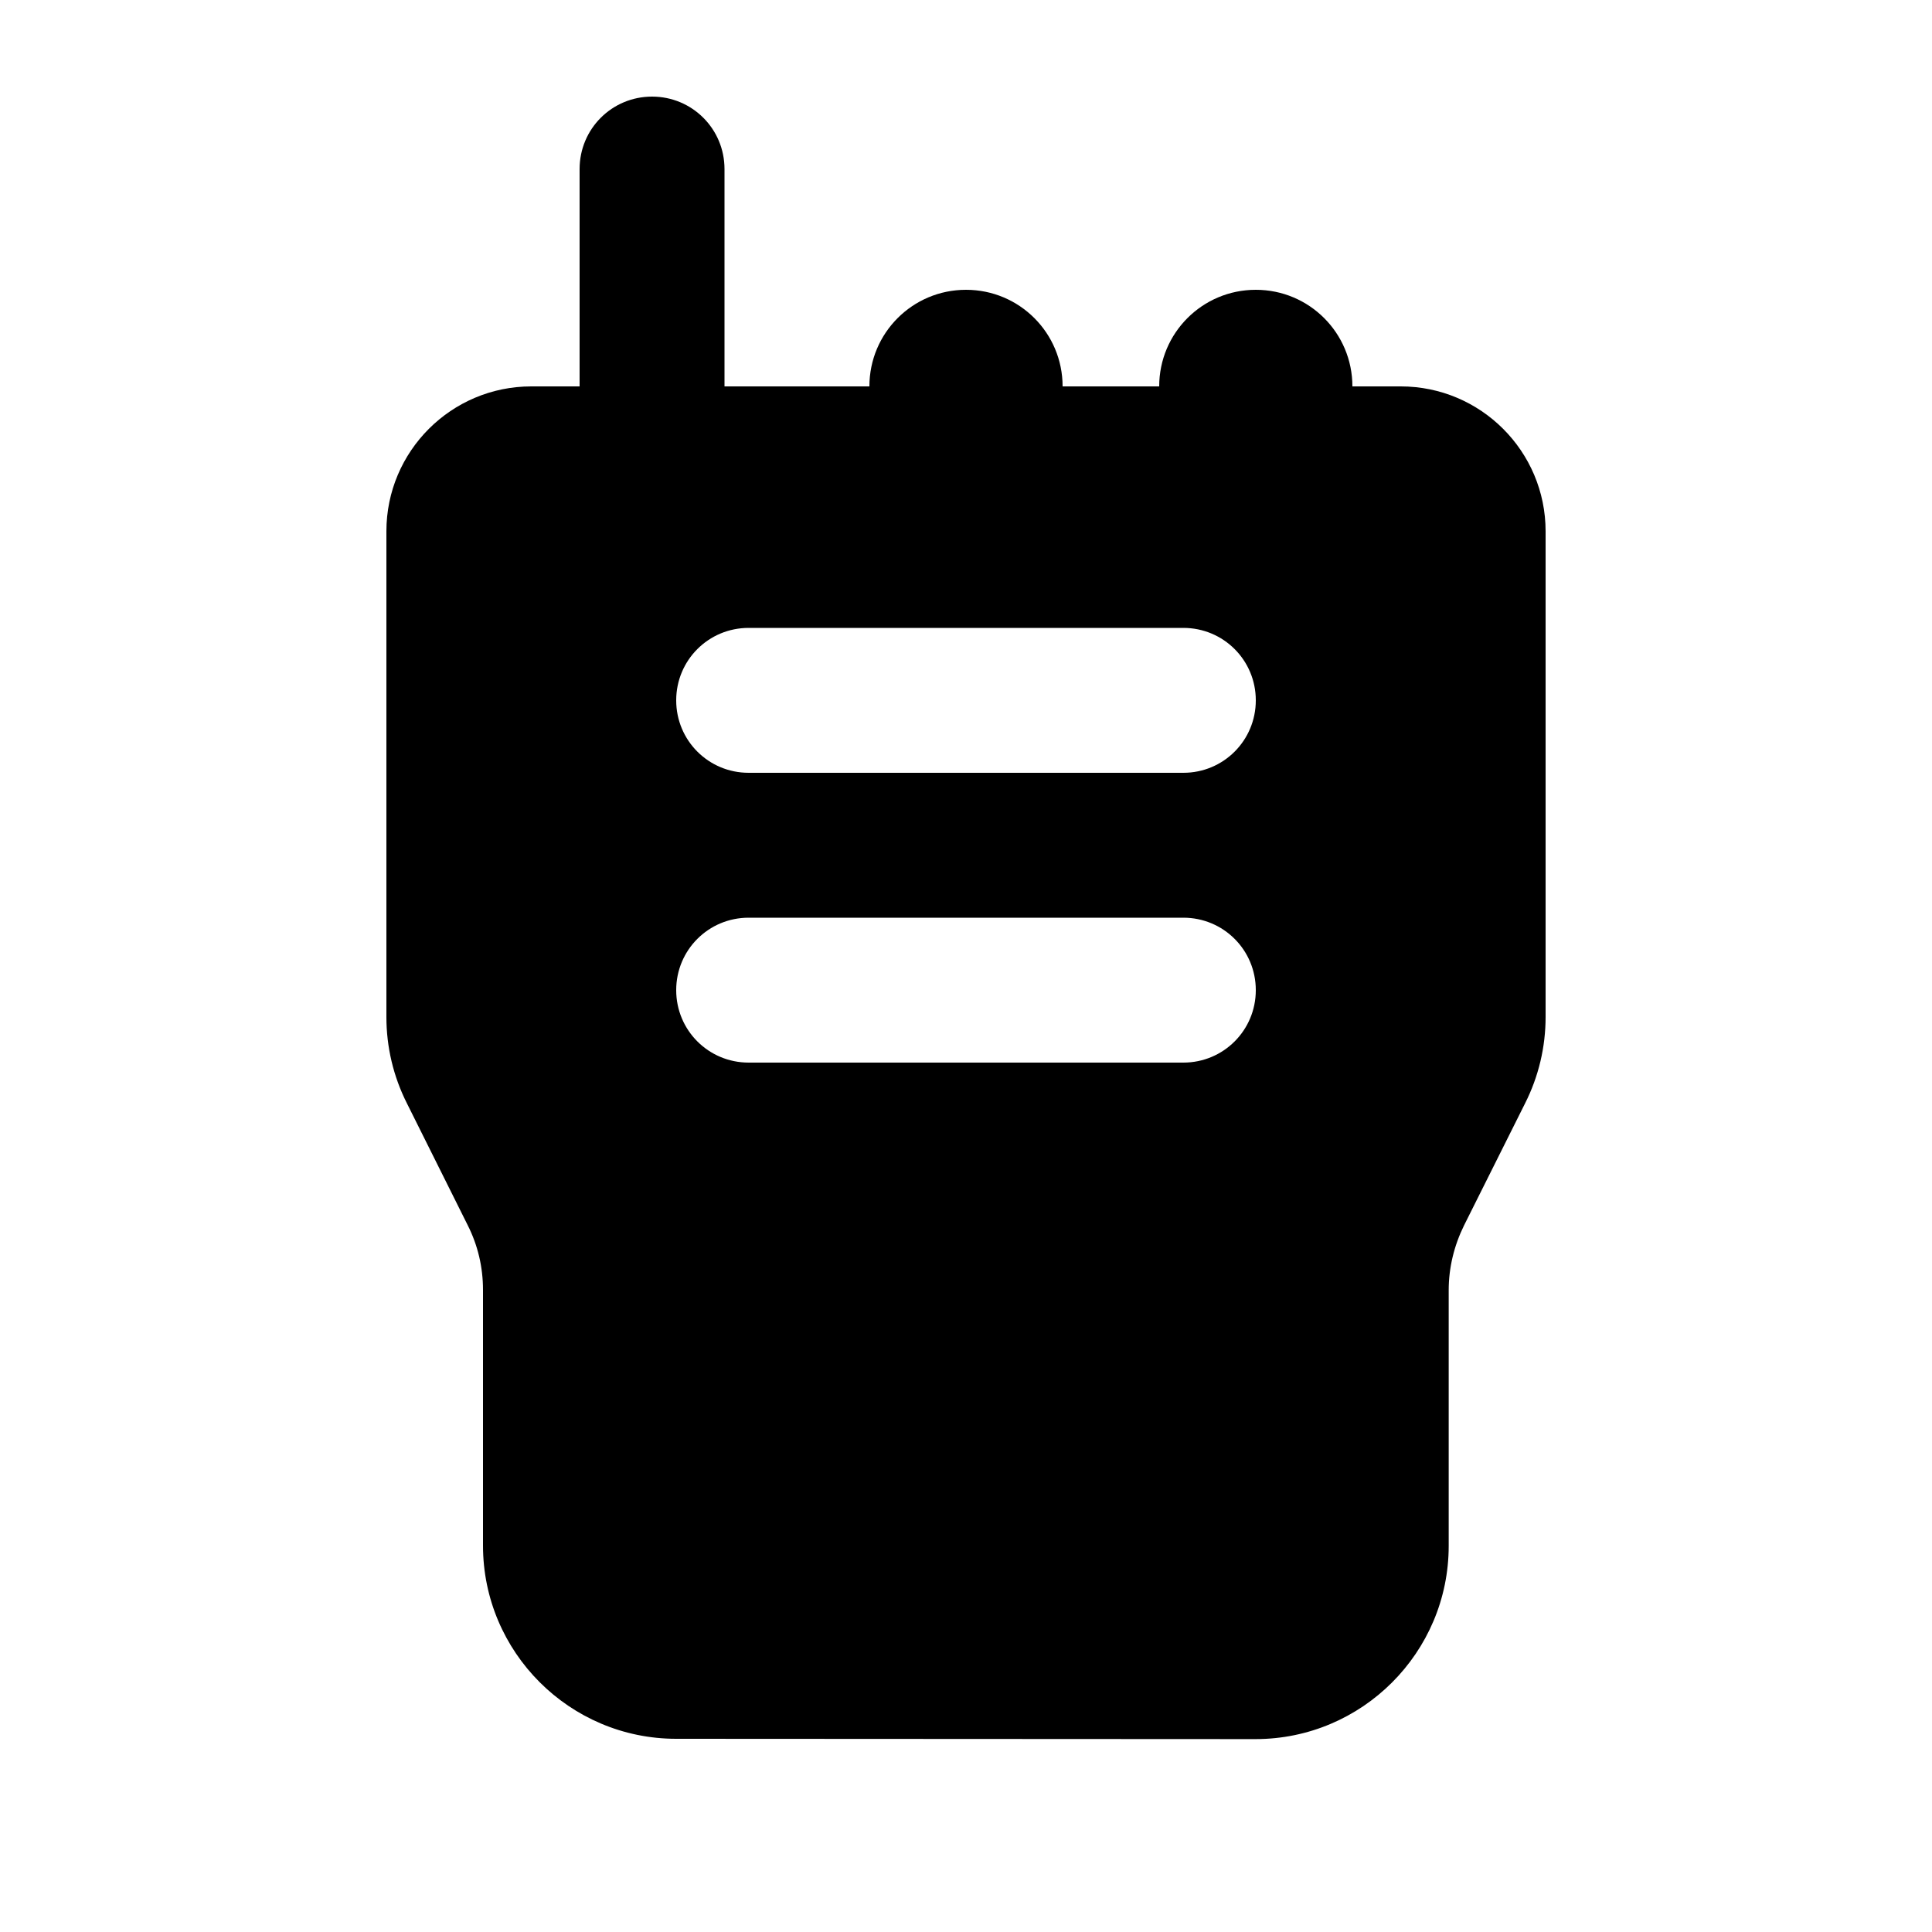 <svg xmlns="http://www.w3.org/2000/svg" viewBox="0 0 640 640"><!--! Font Awesome Free 7.0.0 by @fontawesome - https://fontawesome.com License - https://fontawesome.com/license/free (Icons: CC BY 4.0, Fonts: SIL OFL 1.1, Code: MIT License) Copyright 2025 Fonticons, Inc. --><path fill="currentColor" d="M216 32C229.3 32 240 42.7 240 56L240 128L288 128C288 110.3 302.3 96 320 96C337.7 96 352 110.3 352 128L384 128C384 110.3 398.3 96 416 96C433.7 96 448 110.3 448 128L464 128C490.5 128 512 149.5 512 176L512 336.9C512 346.8 509.7 356.6 505.2 365.5L485 405.9C481.7 412.6 479.9 419.9 479.9 427.4L479.9 512.1C479.9 547.4 451.2 576.1 415.9 576.1L224 576C188.7 576 160 547.3 160 512L160 427.3C160 419.8 158.3 412.5 154.9 405.8L134.8 365.5C130.3 356.6 128 346.8 128 336.9L128 176C128 149.5 149.5 128 176 128L192 128L192 56C192 42.7 202.7 32 216 32zM248 208C234.7 208 224 218.7 224 232C224 245.3 234.7 256 248 256L392 256C405.3 256 416 245.3 416 232C416 218.7 405.3 208 392 208L248 208zM248 304C234.7 304 224 314.7 224 328C224 341.3 234.7 352 248 352L392 352C405.3 352 416 341.3 416 328C416 314.7 405.3 304 392 304L248 304z"/></svg>